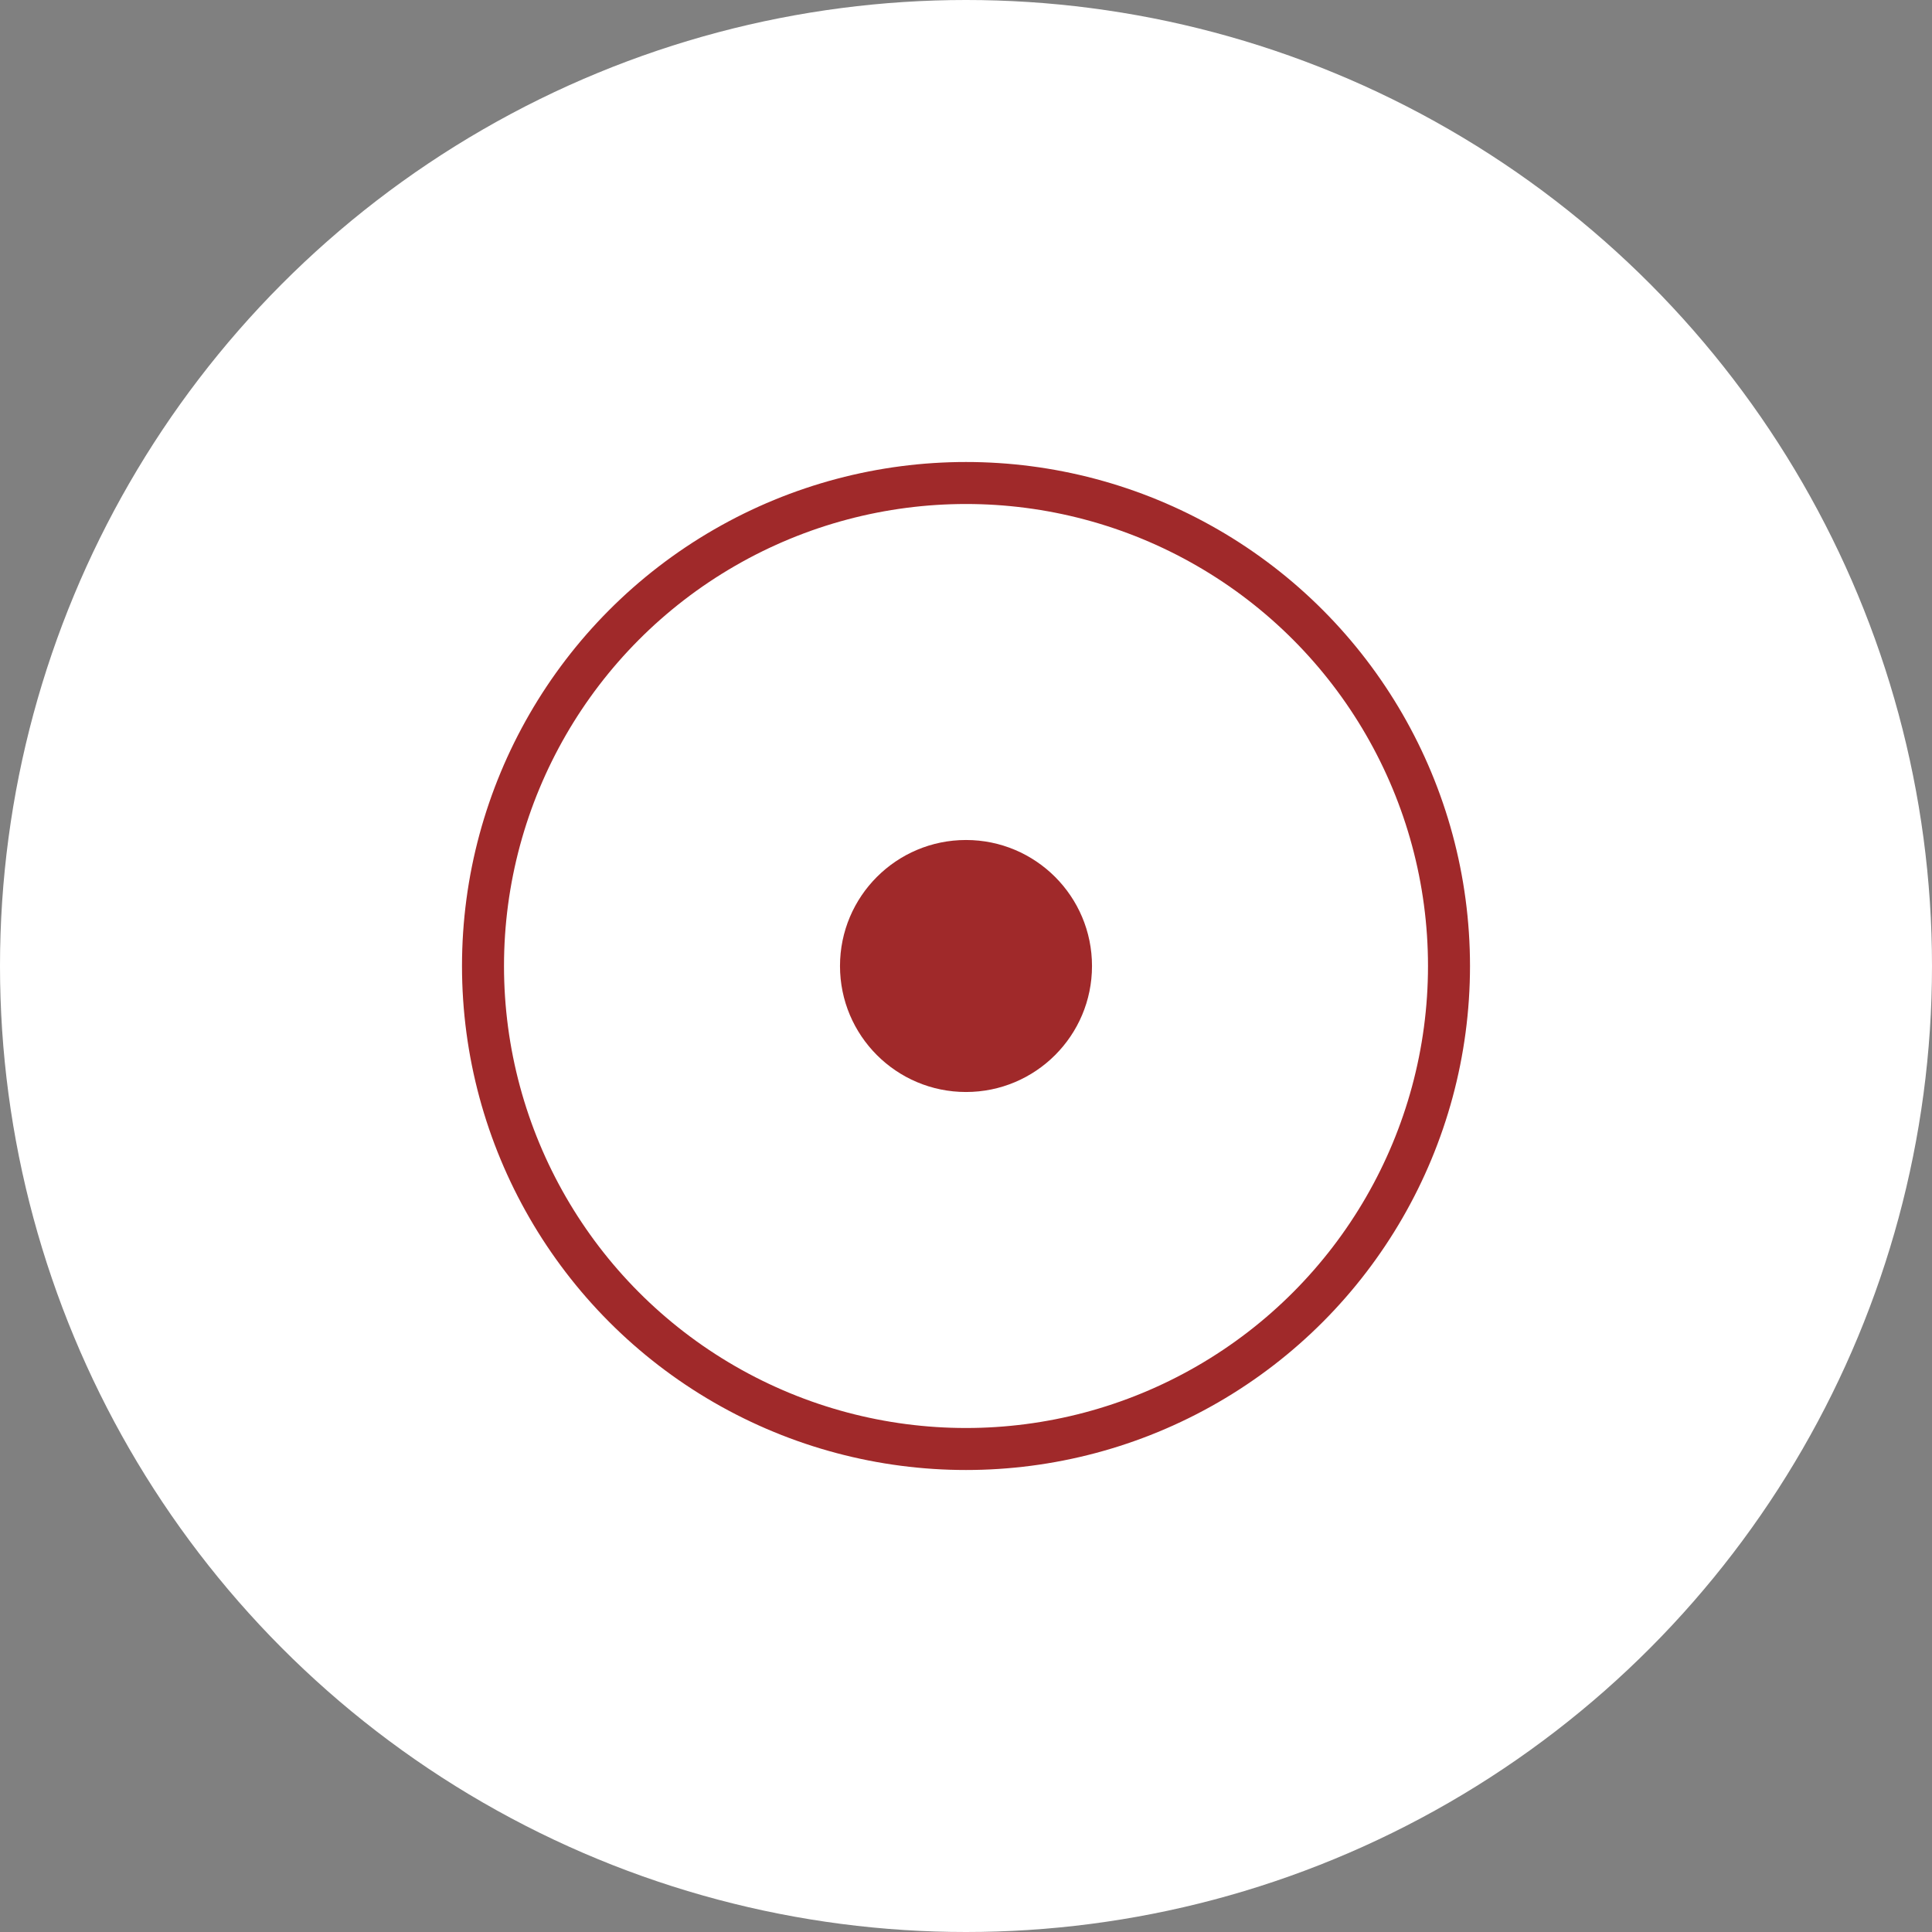 <?xml version="1.0" encoding="UTF-8"?> <svg xmlns="http://www.w3.org/2000/svg" width="46" height="46" viewBox="0 0 46 46" fill="none"><rect x="0" y="0" width="46" height="46" fill="#808080" stroke="none"/> <circle cx="23" cy="23" r="23" fill="white"></circle> <circle cx="23" cy="23" r="11.5" fill="white" stroke="#A0292A"></circle> <circle cx="23" cy="23" r="3" fill="#A0292A"></circle> </svg> 